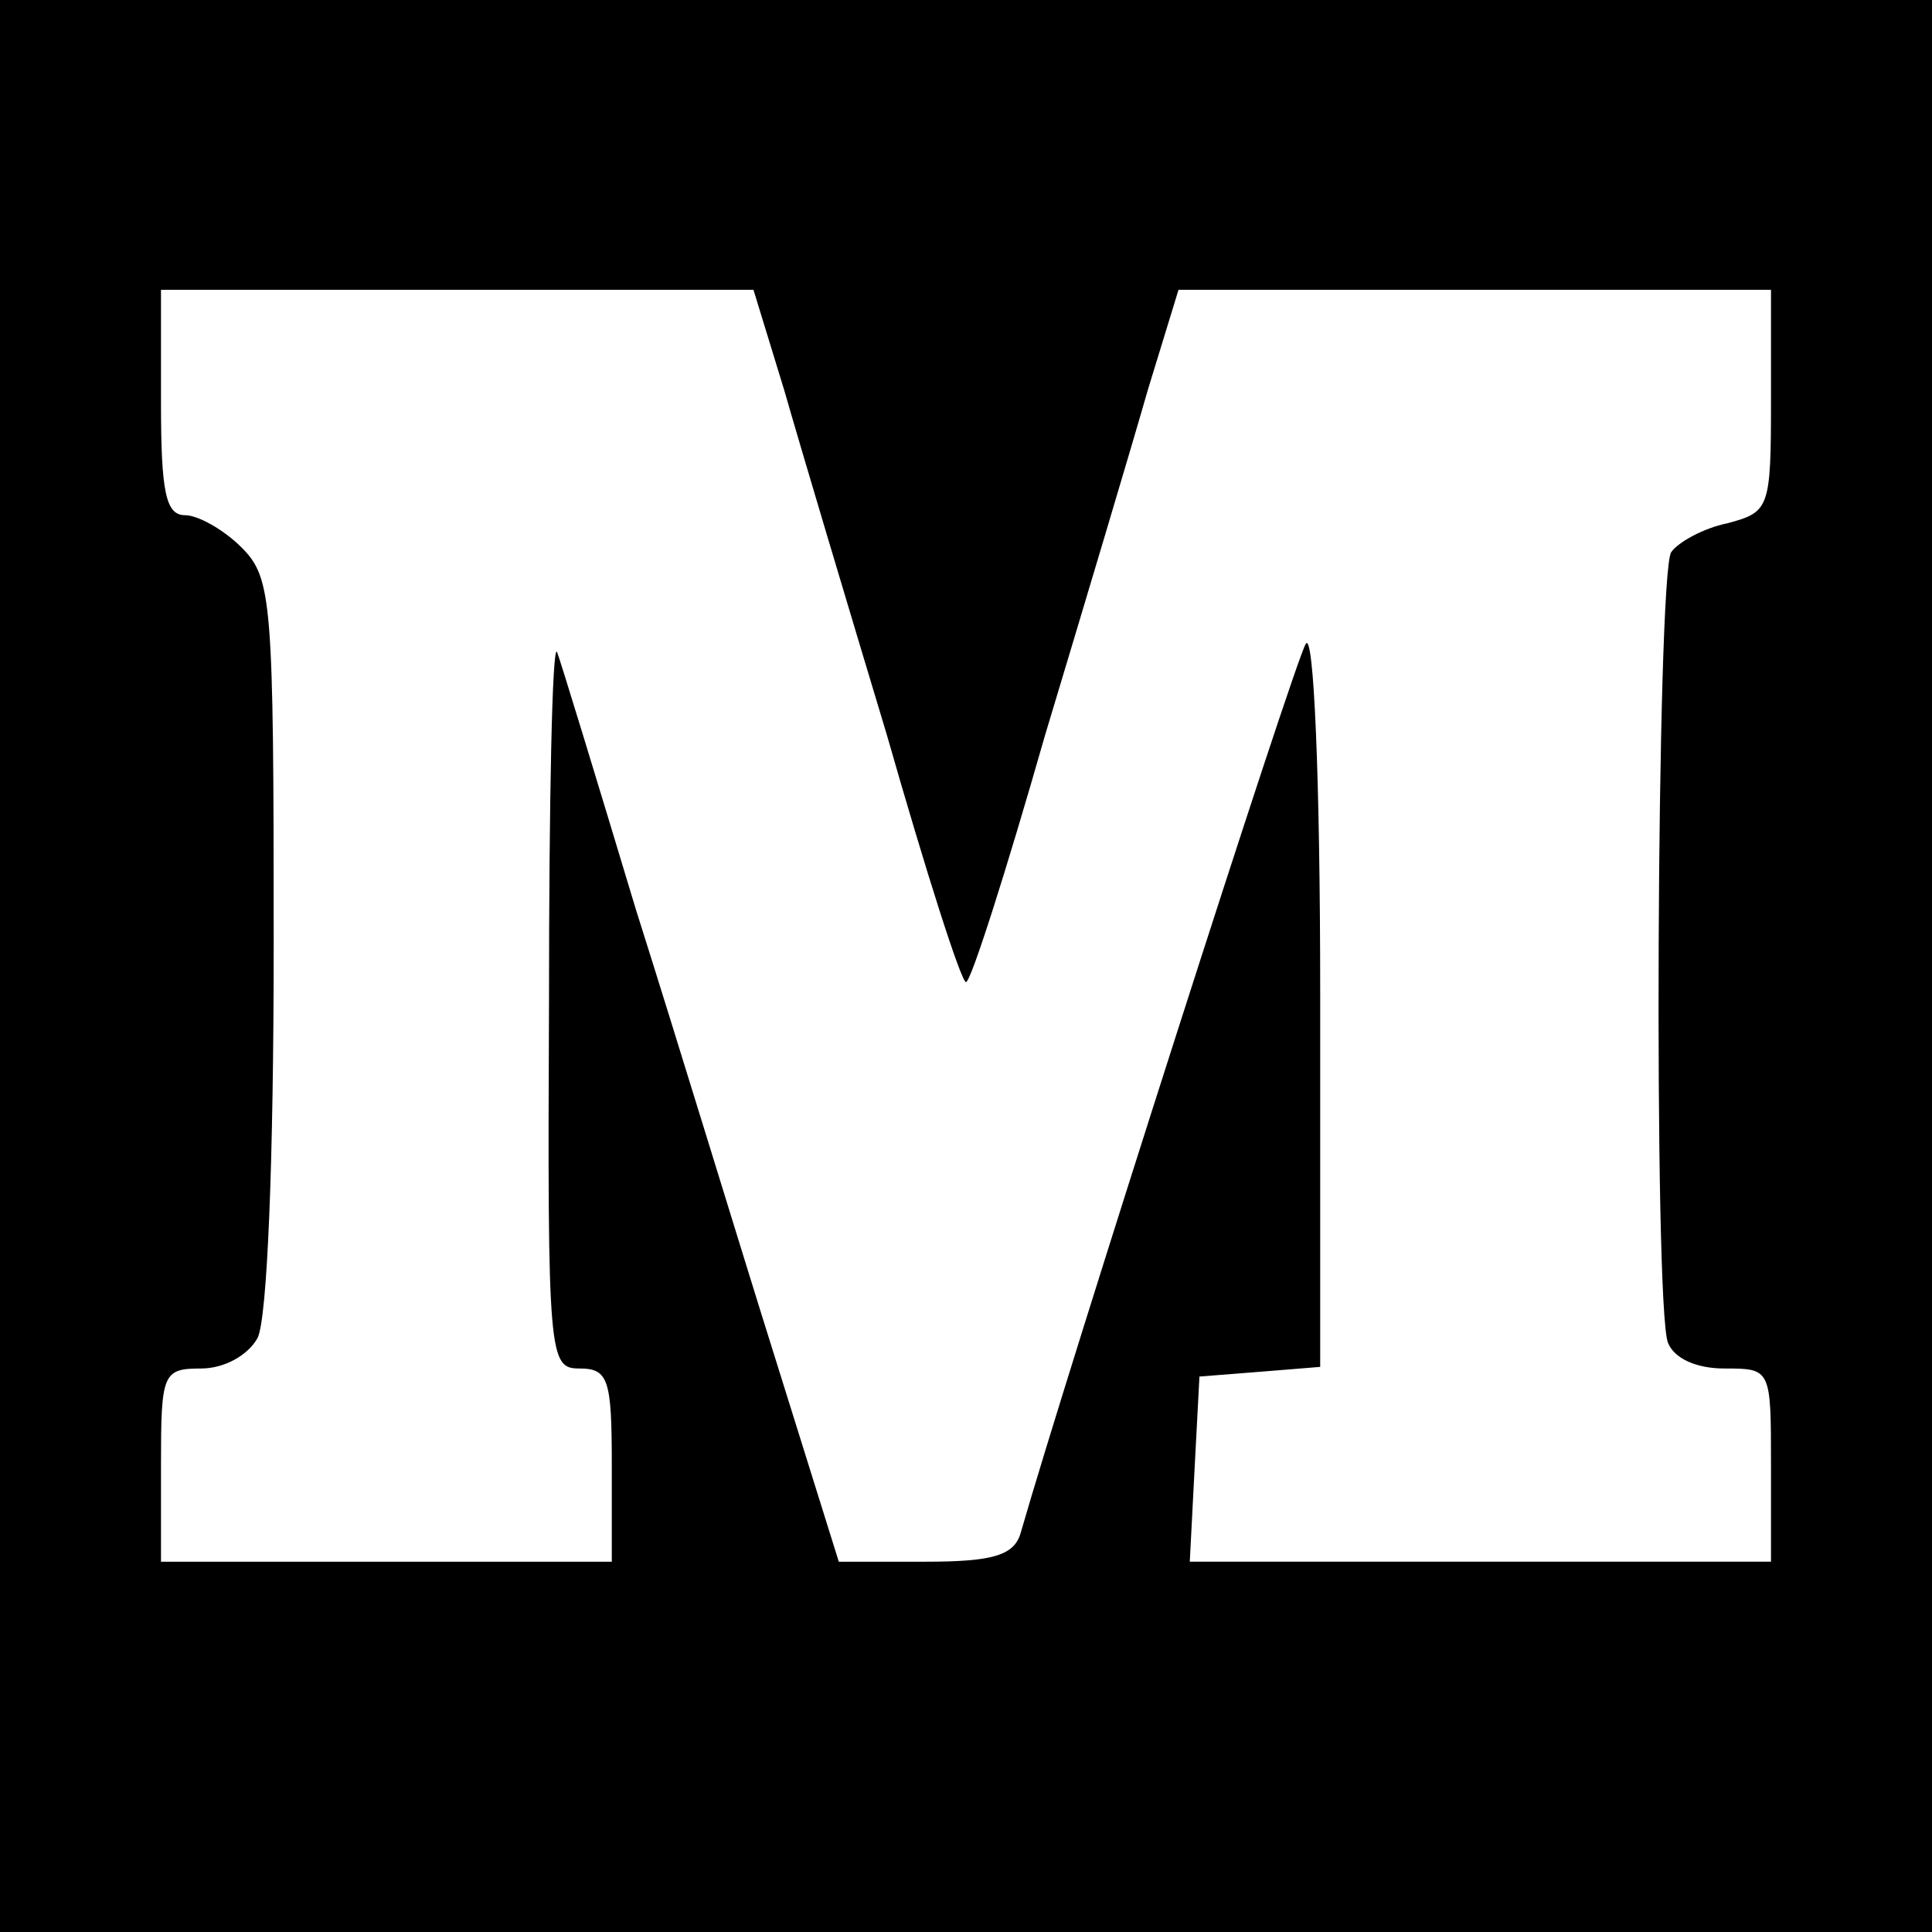 <?xml version="1.0" standalone="no"?>
<!DOCTYPE svg PUBLIC "-//W3C//DTD SVG 20010904//EN"
 "http://www.w3.org/TR/2001/REC-SVG-20010904/DTD/svg10.dtd">
<svg version="1.0" xmlns="http://www.w3.org/2000/svg"
 width="120pt" height="120pt" viewBox="0 0 120 120"
 preserveAspectRatio="xMidYMid meet">
<g transform="translate(0,120) scale(0.1,-0.1)"
fill="#000000" stroke="none">
<path d="M0 600 l0 -600 600 0 600 0 0 600 0 600 -600 0 -600 0 0 -600z m487
358 c10 -35 39 -132 64 -215 24 -84 46 -153 49 -153 3 0 25 69 49 153 25 83
54 180 64 215 l19 62 184 0 184 0 0 -69 c0 -67 -1 -69 -27 -76 -15 -3 -31 -12
-35 -18 -9 -14 -11 -468 -2 -491 4 -10 18 -16 35 -16 29 0 29 0 29 -60 l0 -60
-180 0 -181 0 3 58 3 57 38 3 37 3 0 232 c0 133 -4 226 -9 217 -7 -11 -148
-451 -177 -552 -4 -14 -17 -18 -59 -18 l-54 0 -40 128 c-22 70 -60 195 -86
277 -25 83 -47 155 -49 160 -3 6 -5 -92 -5 -217 -1 -222 0 -228 19 -228 18 0
20 -7 20 -60 l0 -60 -140 0 -140 0 0 60 c0 57 1 60 25 60 14 0 29 8 35 19 6
12 10 109 10 245 0 213 -1 227 -20 246 -11 11 -27 20 -35 20 -12 0 -15 14 -15
70 l0 70 184 0 184 0 19 -62z"/>
</g>
</svg>

